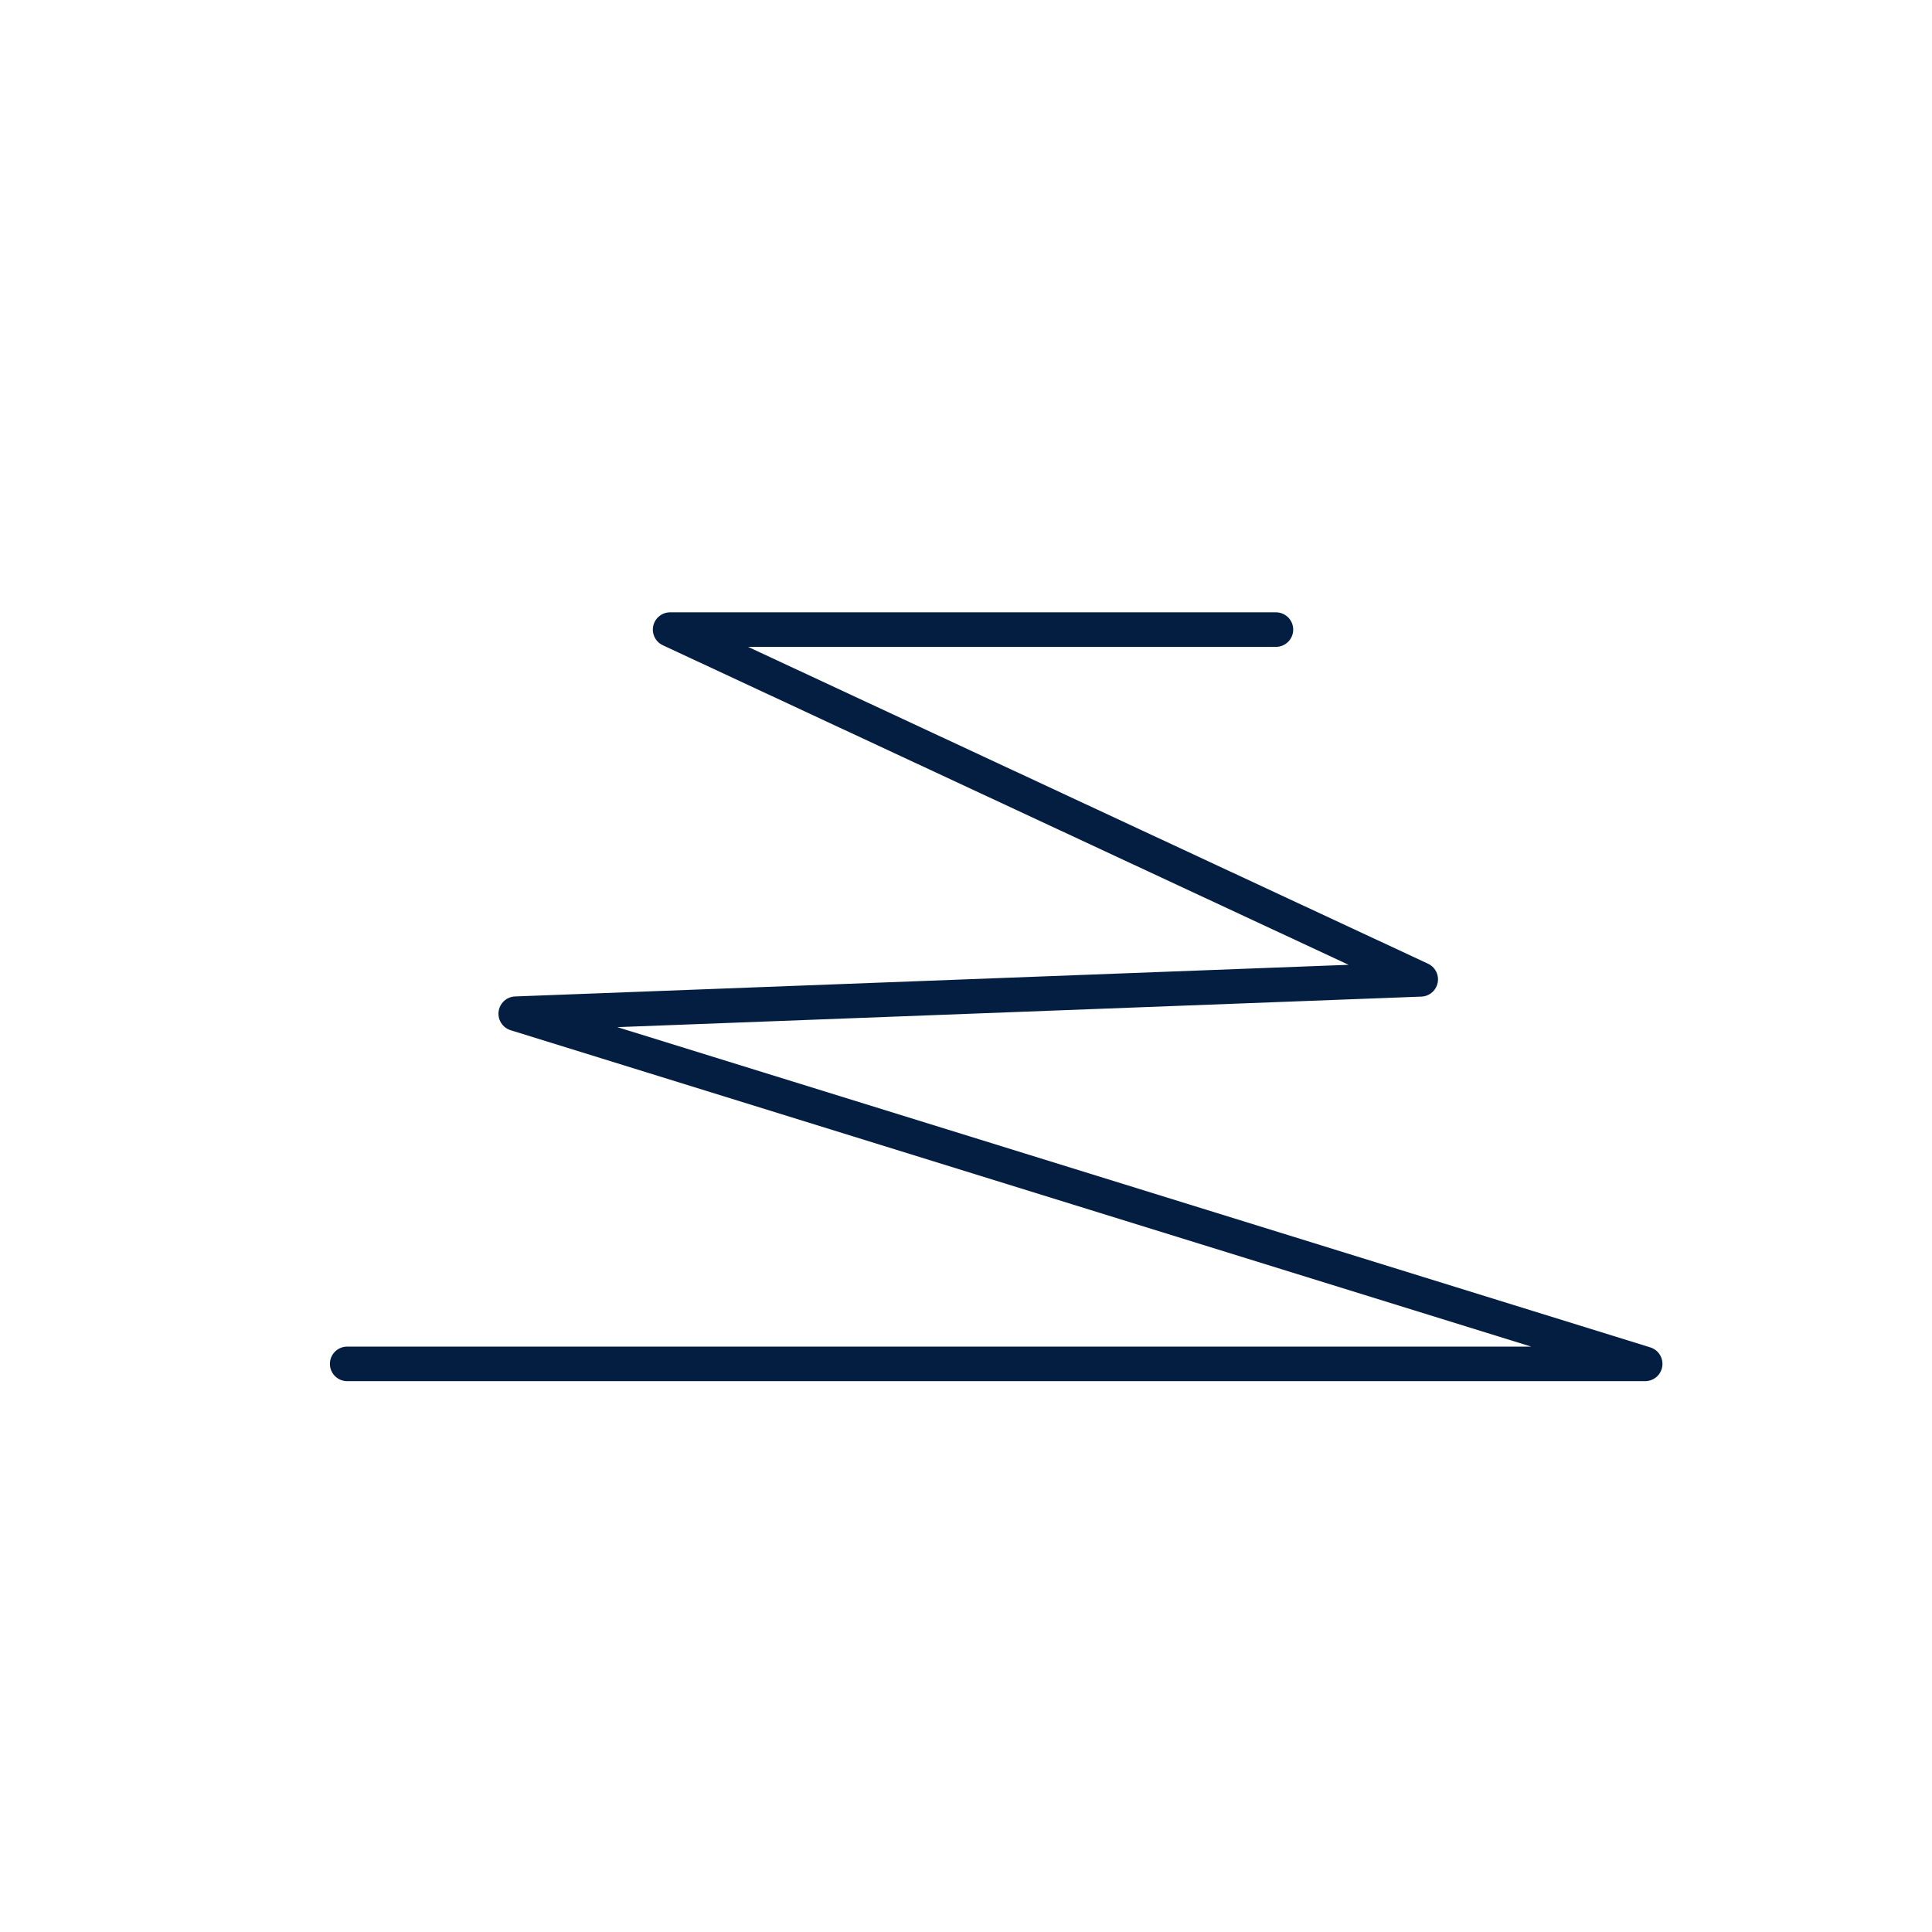 <svg xmlns="http://www.w3.org/2000/svg" fill="none" viewBox="0 0 33 33" height="33" width="33">
<g clip-path="url(#clip0_2398_2318)">
<g clip-path="url(#clip1_2398_2318)">
<path stroke-linejoin="round" stroke-linecap="round" stroke-width="0.59" stroke="#041E42" d="M5.93 23.296H28.101L8.809 17.315L24.267 16.728L11.446 10.754H21.794"></path>
</g>
</g>
<defs>
<clipPath id="clip0_2398_2318">
<rect fill="white" height="33" width="33"></rect>
</clipPath>
<clipPath id="clip1_2398_2318">
<rect transform="translate(4.723 7.333)" fill="white" height="19.333" width="24.167"></rect>
</clipPath>
</defs>
</svg>
